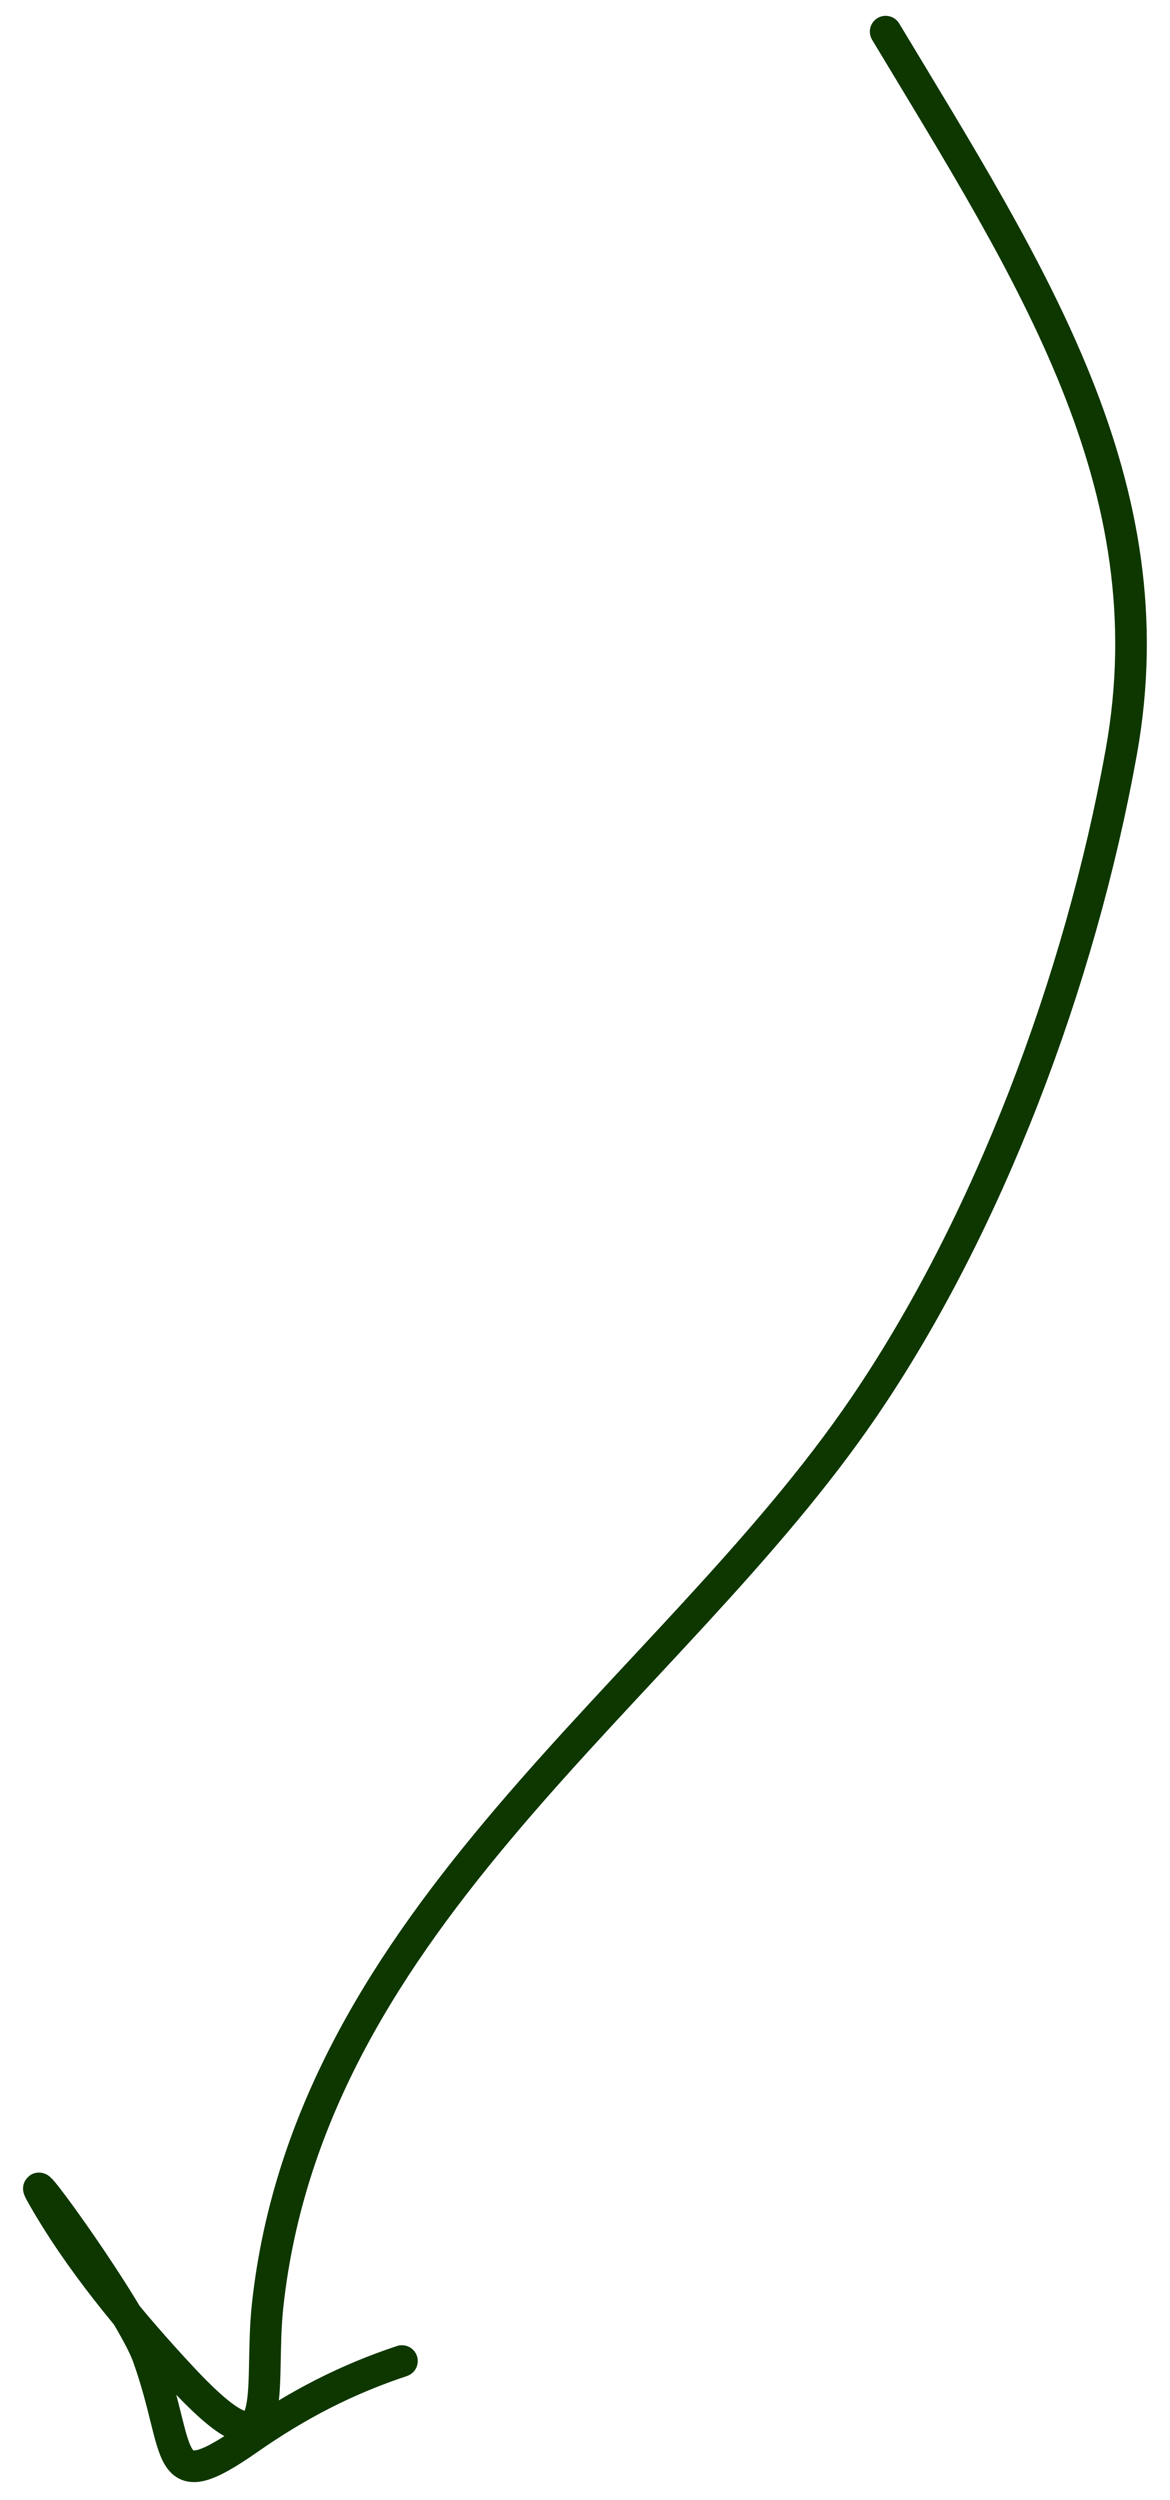 <?xml version="1.0" encoding="UTF-8"?> <svg xmlns="http://www.w3.org/2000/svg" width="37" height="79" viewBox="0 0 37 79" fill="none"> <path d="M28.008 1C32.613 8.65 36.981 15.304 35.459 23.766C34.156 31.015 31.241 38.711 27.329 44.455C21.189 53.473 9.806 60.548 8.464 72.847C8.168 75.558 9.006 78.619 5.76 75.146C4.154 73.427 2.466 71.393 1.3 69.314C0.69 68.226 4.163 73.02 4.679 74.462C5.778 77.529 5.097 79.003 7.874 77.063C9.395 76.002 10.939 75.198 12.711 74.611" stroke="#0E3700" stroke-linecap="round"></path> </svg> 